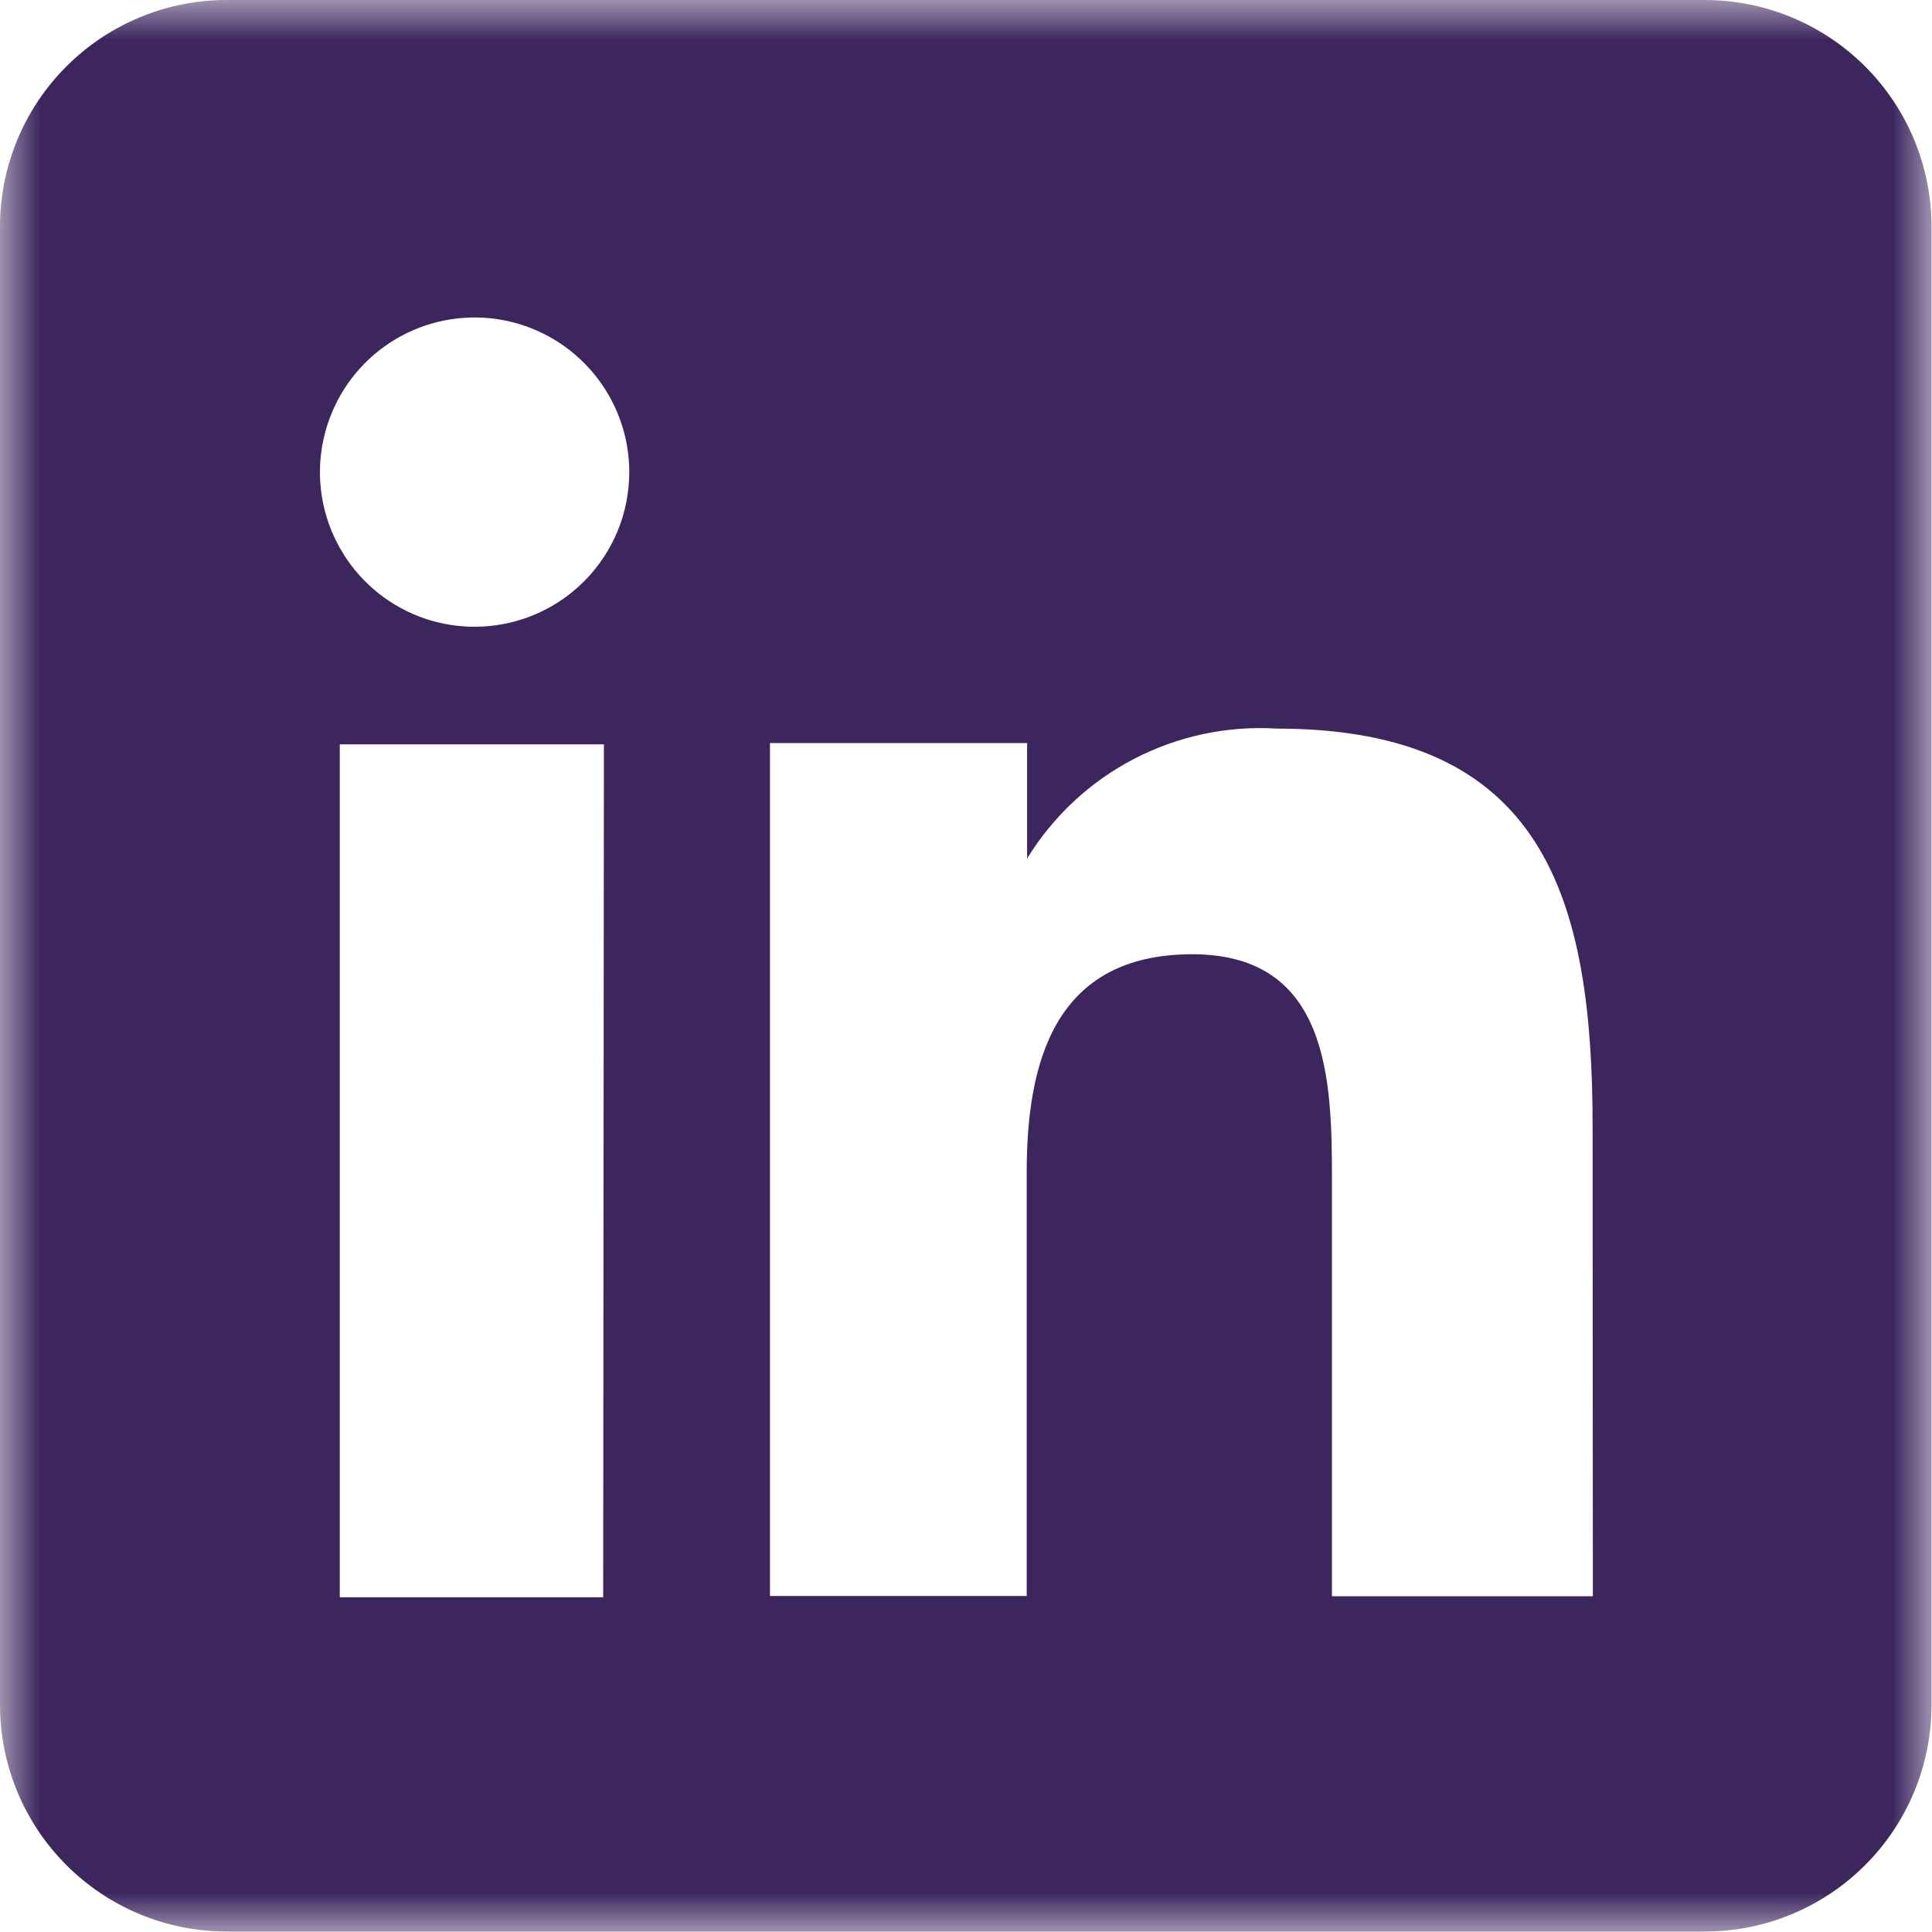 <svg xmlns="http://www.w3.org/2000/svg" width="24" height="24" viewBox="0 0 24 24" fill="none"><mask id="mask0_364_42" style="mask-type:luminance" maskUnits="userSpaceOnUse" x="0" y="0" width="24" height="24"><path d="M24 0H0V24H24V0Z" fill="white"></path></mask><g mask="url(#mask0_364_42)"><path d="M21.189 0H2.804C2.062 0.003 1.35 0.299 0.825 0.825C0.299 1.35 0.003 2.062 0 2.804L0 21.189C0.003 21.932 0.299 22.644 0.825 23.169C1.35 23.695 2.062 23.991 2.804 23.994H21.189C21.932 23.991 22.644 23.695 23.169 23.169C23.695 22.644 23.991 21.932 23.994 21.189V2.804C23.991 2.062 23.694 1.35 23.169 0.825C22.643 0.3 21.932 0.003 21.189 0ZM7.493 19.842H4.221V9.247H7.502L7.493 19.842ZM7.256 7.221C6.942 7.536 6.529 7.732 6.087 7.776C5.644 7.821 5.2 7.71 4.831 7.464C4.461 7.217 4.188 6.85 4.058 6.425C3.928 6 3.95 5.543 4.12 5.133C4.289 4.722 4.596 4.382 4.987 4.172C5.379 3.962 5.831 3.894 6.267 3.98C6.703 4.066 7.096 4.301 7.378 4.644C7.661 4.987 7.816 5.417 7.817 5.861C7.817 6.114 7.768 6.364 7.672 6.597C7.575 6.831 7.434 7.043 7.256 7.221ZM19.787 19.829H16.546V14.658C16.546 13.433 16.518 11.854 14.811 11.854C13.103 11.854 12.754 13.187 12.754 14.565V19.826H9.565V9.231H12.759V10.665C13.081 10.14 13.54 9.712 14.086 9.428C14.633 9.144 15.246 9.013 15.861 9.051C19.186 9.051 19.784 11.159 19.784 14.002L19.787 19.829Z" fill="#3D265E"></path></g></svg>
